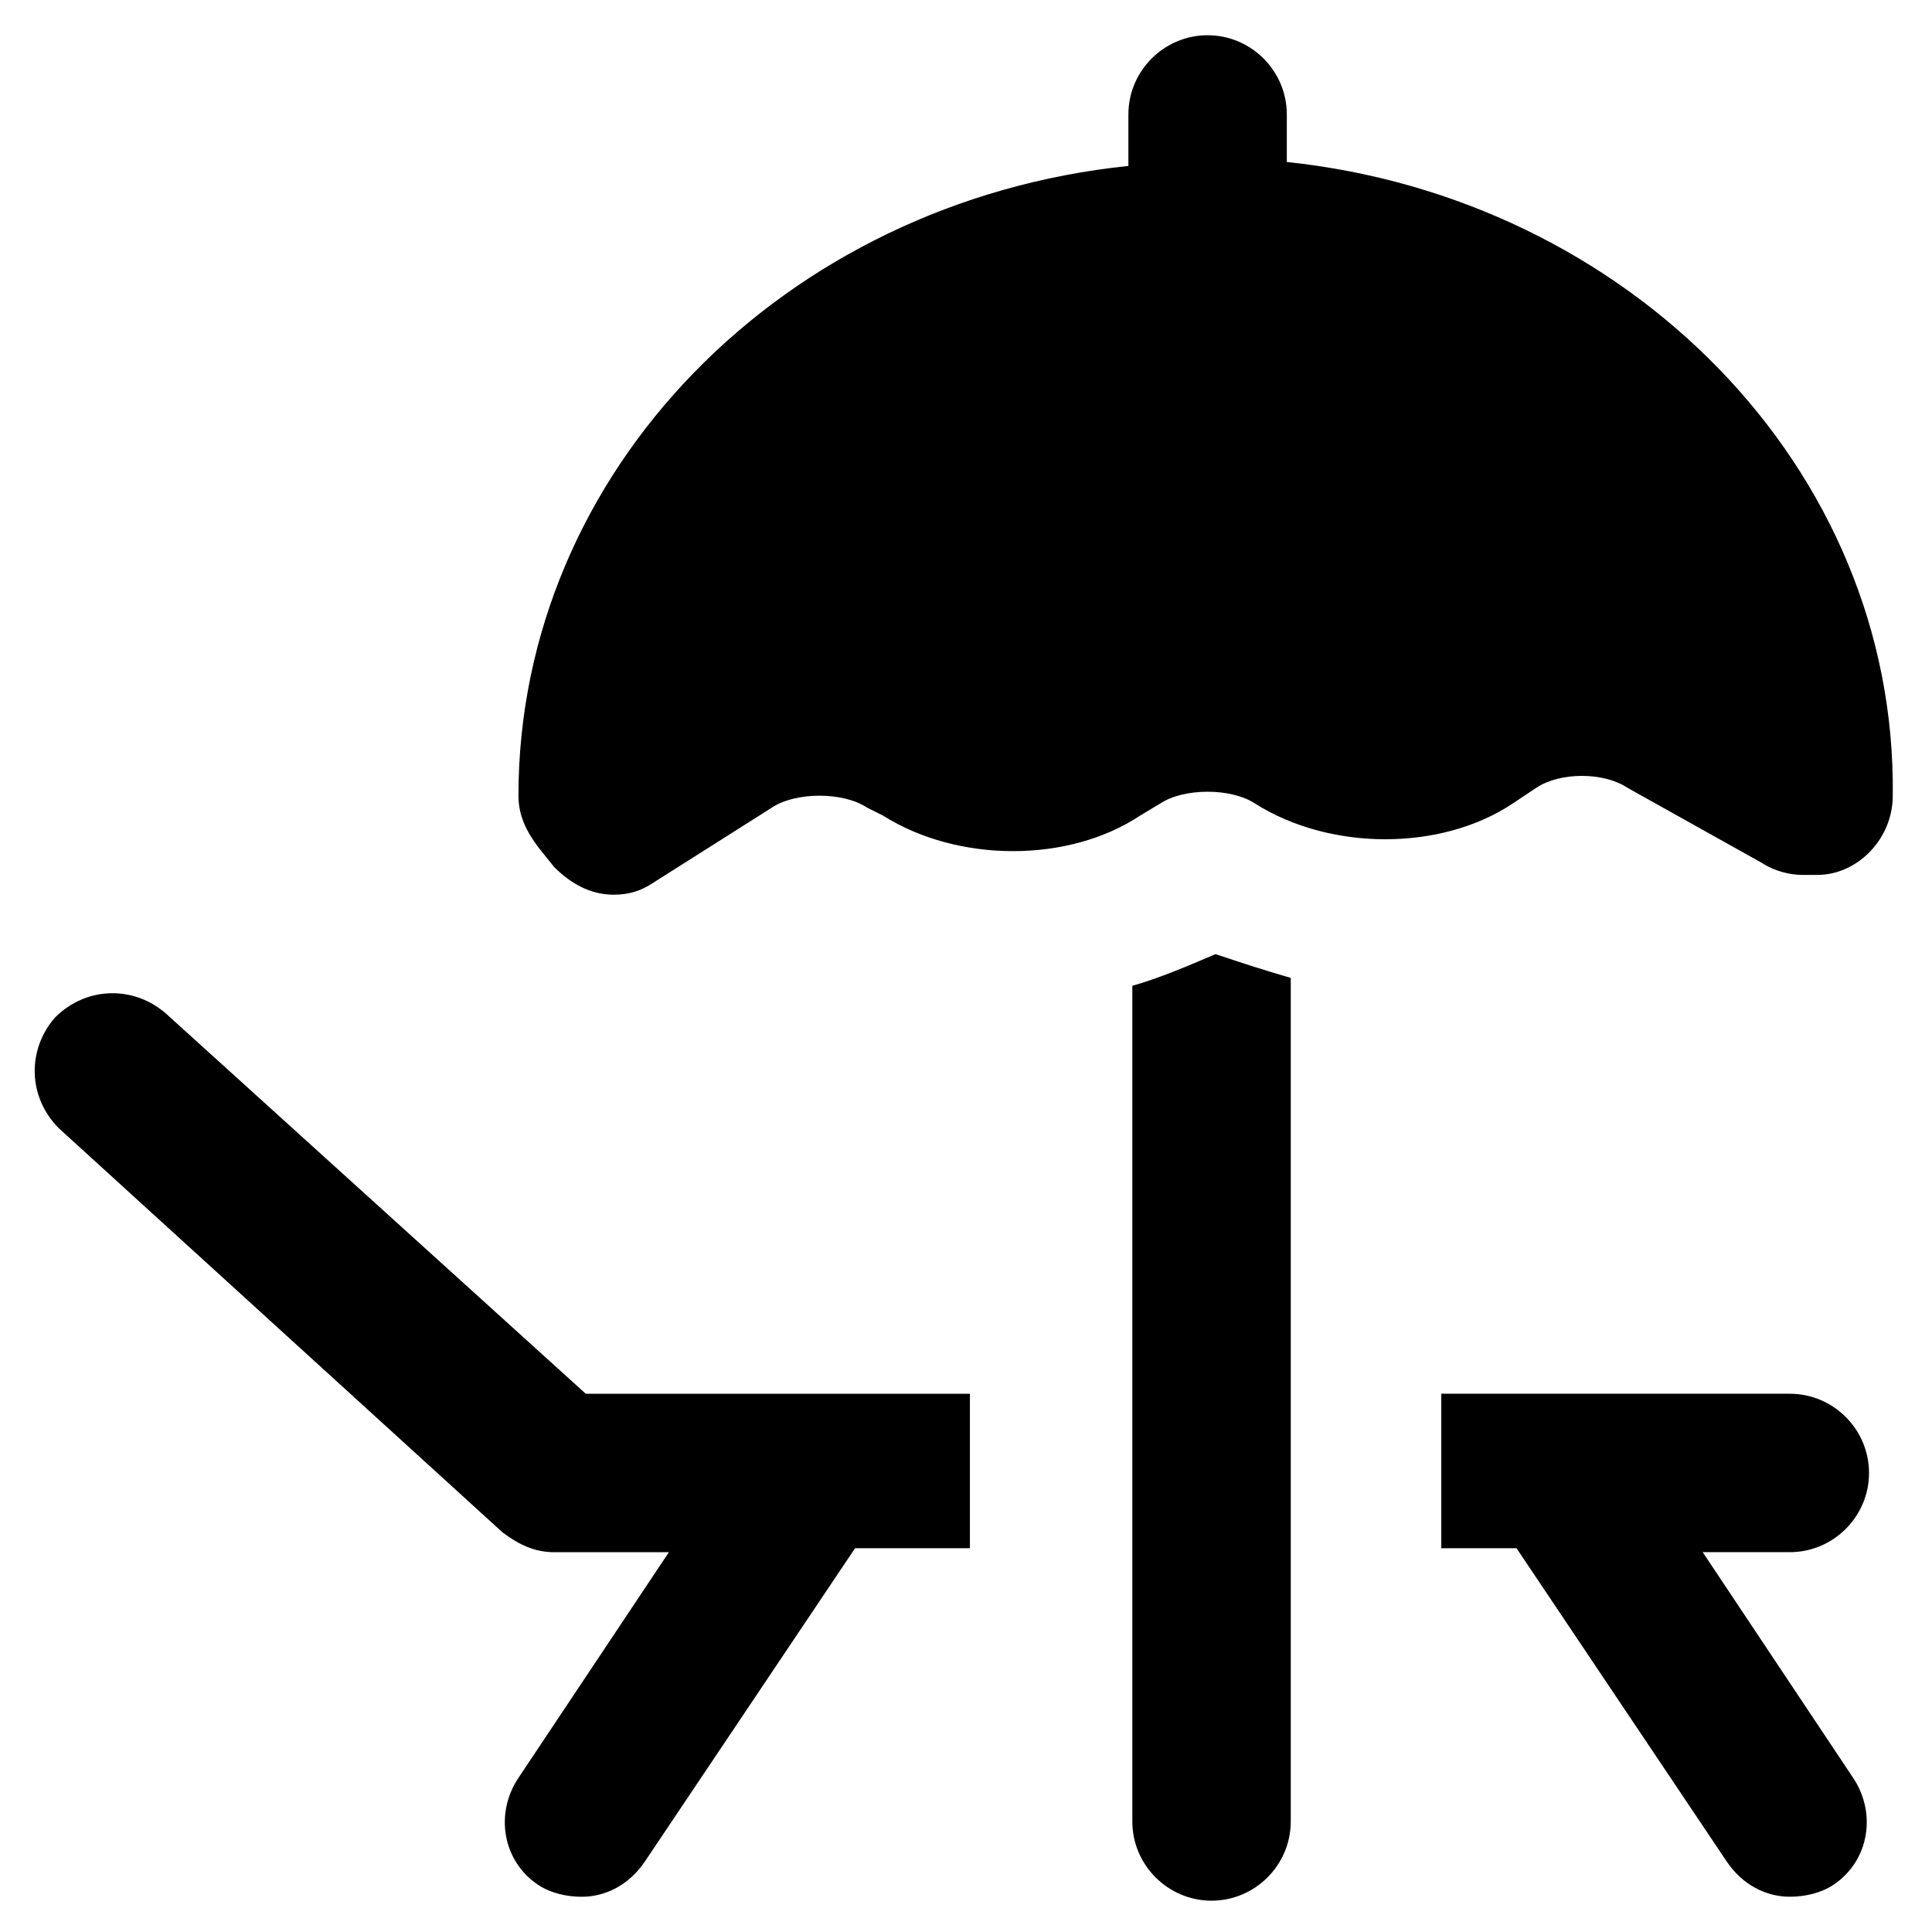 <?xml version="1.0" encoding="UTF-8"?>
<!-- Uploaded to: ICON Repo, www.iconrepo.com, Generator: ICON Repo Mixer Tools -->
<svg fill="#000000" width="800px" height="800px" version="1.1" viewBox="144 144 512 512" xmlns="http://www.w3.org/2000/svg">
 <g>
  <path d="m361.16 513.36h-61.926l-111.26-100.76c-8.398-7.348-20.992-7.348-29.391 1.051-7.348 8.398-7.348 20.992 1.051 29.391l117.55 107.06c4.199 3.148 8.398 5.246 13.645 5.246h30.438l-39.887 59.828c-6.297 9.445-4.199 22.043 5.246 28.34 3.148 2.098 7.348 3.148 11.547 3.148 6.297 0 12.594-3.148 16.793-9.445l55.629-82.918h30.438v-40.934z"/>
  <path d="m595.23 555.34h23.09c11.547 0 20.992-9.445 20.992-20.992s-9.445-20.992-20.992-20.992h-92.367v40.934h19.941l55.629 82.918c4.199 6.297 10.496 9.445 16.793 9.445 4.199 0 8.398-1.051 11.547-3.148 9.445-6.297 11.547-18.895 5.246-28.34z"/>
  <path d="m444.08 405.25v221.46c0 11.547 9.445 20.992 20.992 20.992s20.992-9.445 20.992-20.992v-223.56c-7.348-2.098-13.645-4.199-19.941-6.297-7.348 3.148-14.695 6.297-22.043 8.395z"/>
  <path d="m485.02 186.93v-12.598c0-11.547-9.445-20.992-20.992-20.992-11.547 0-20.992 9.445-20.992 20.992v13.645c-91.316 9.445-161.64 80.82-161.64 166.89 0 5.246 2.098 9.445 5.246 13.645l4.199 5.246c4.199 4.199 9.445 7.348 15.742 7.348 4.199 0 7.348-1.051 10.496-3.148l31.488-19.941c6.297-4.199 18.895-4.199 25.191 0l4.199 2.098c19.941 12.594 49.332 12.594 68.223 0l5.246-3.148c6.297-4.199 18.895-4.199 25.191 0 19.941 12.594 49.332 12.594 68.223 0l6.297-4.199c6.297-4.199 17.844-4.199 24.141 0l35.688 19.941c3.148 2.098 7.348 3.148 10.496 3.148h4.199c10.496 0 19.941-9.445 19.941-20.992 1.059-87.109-70.316-158.48-160.58-167.93z"/>
 </g>
</svg>
